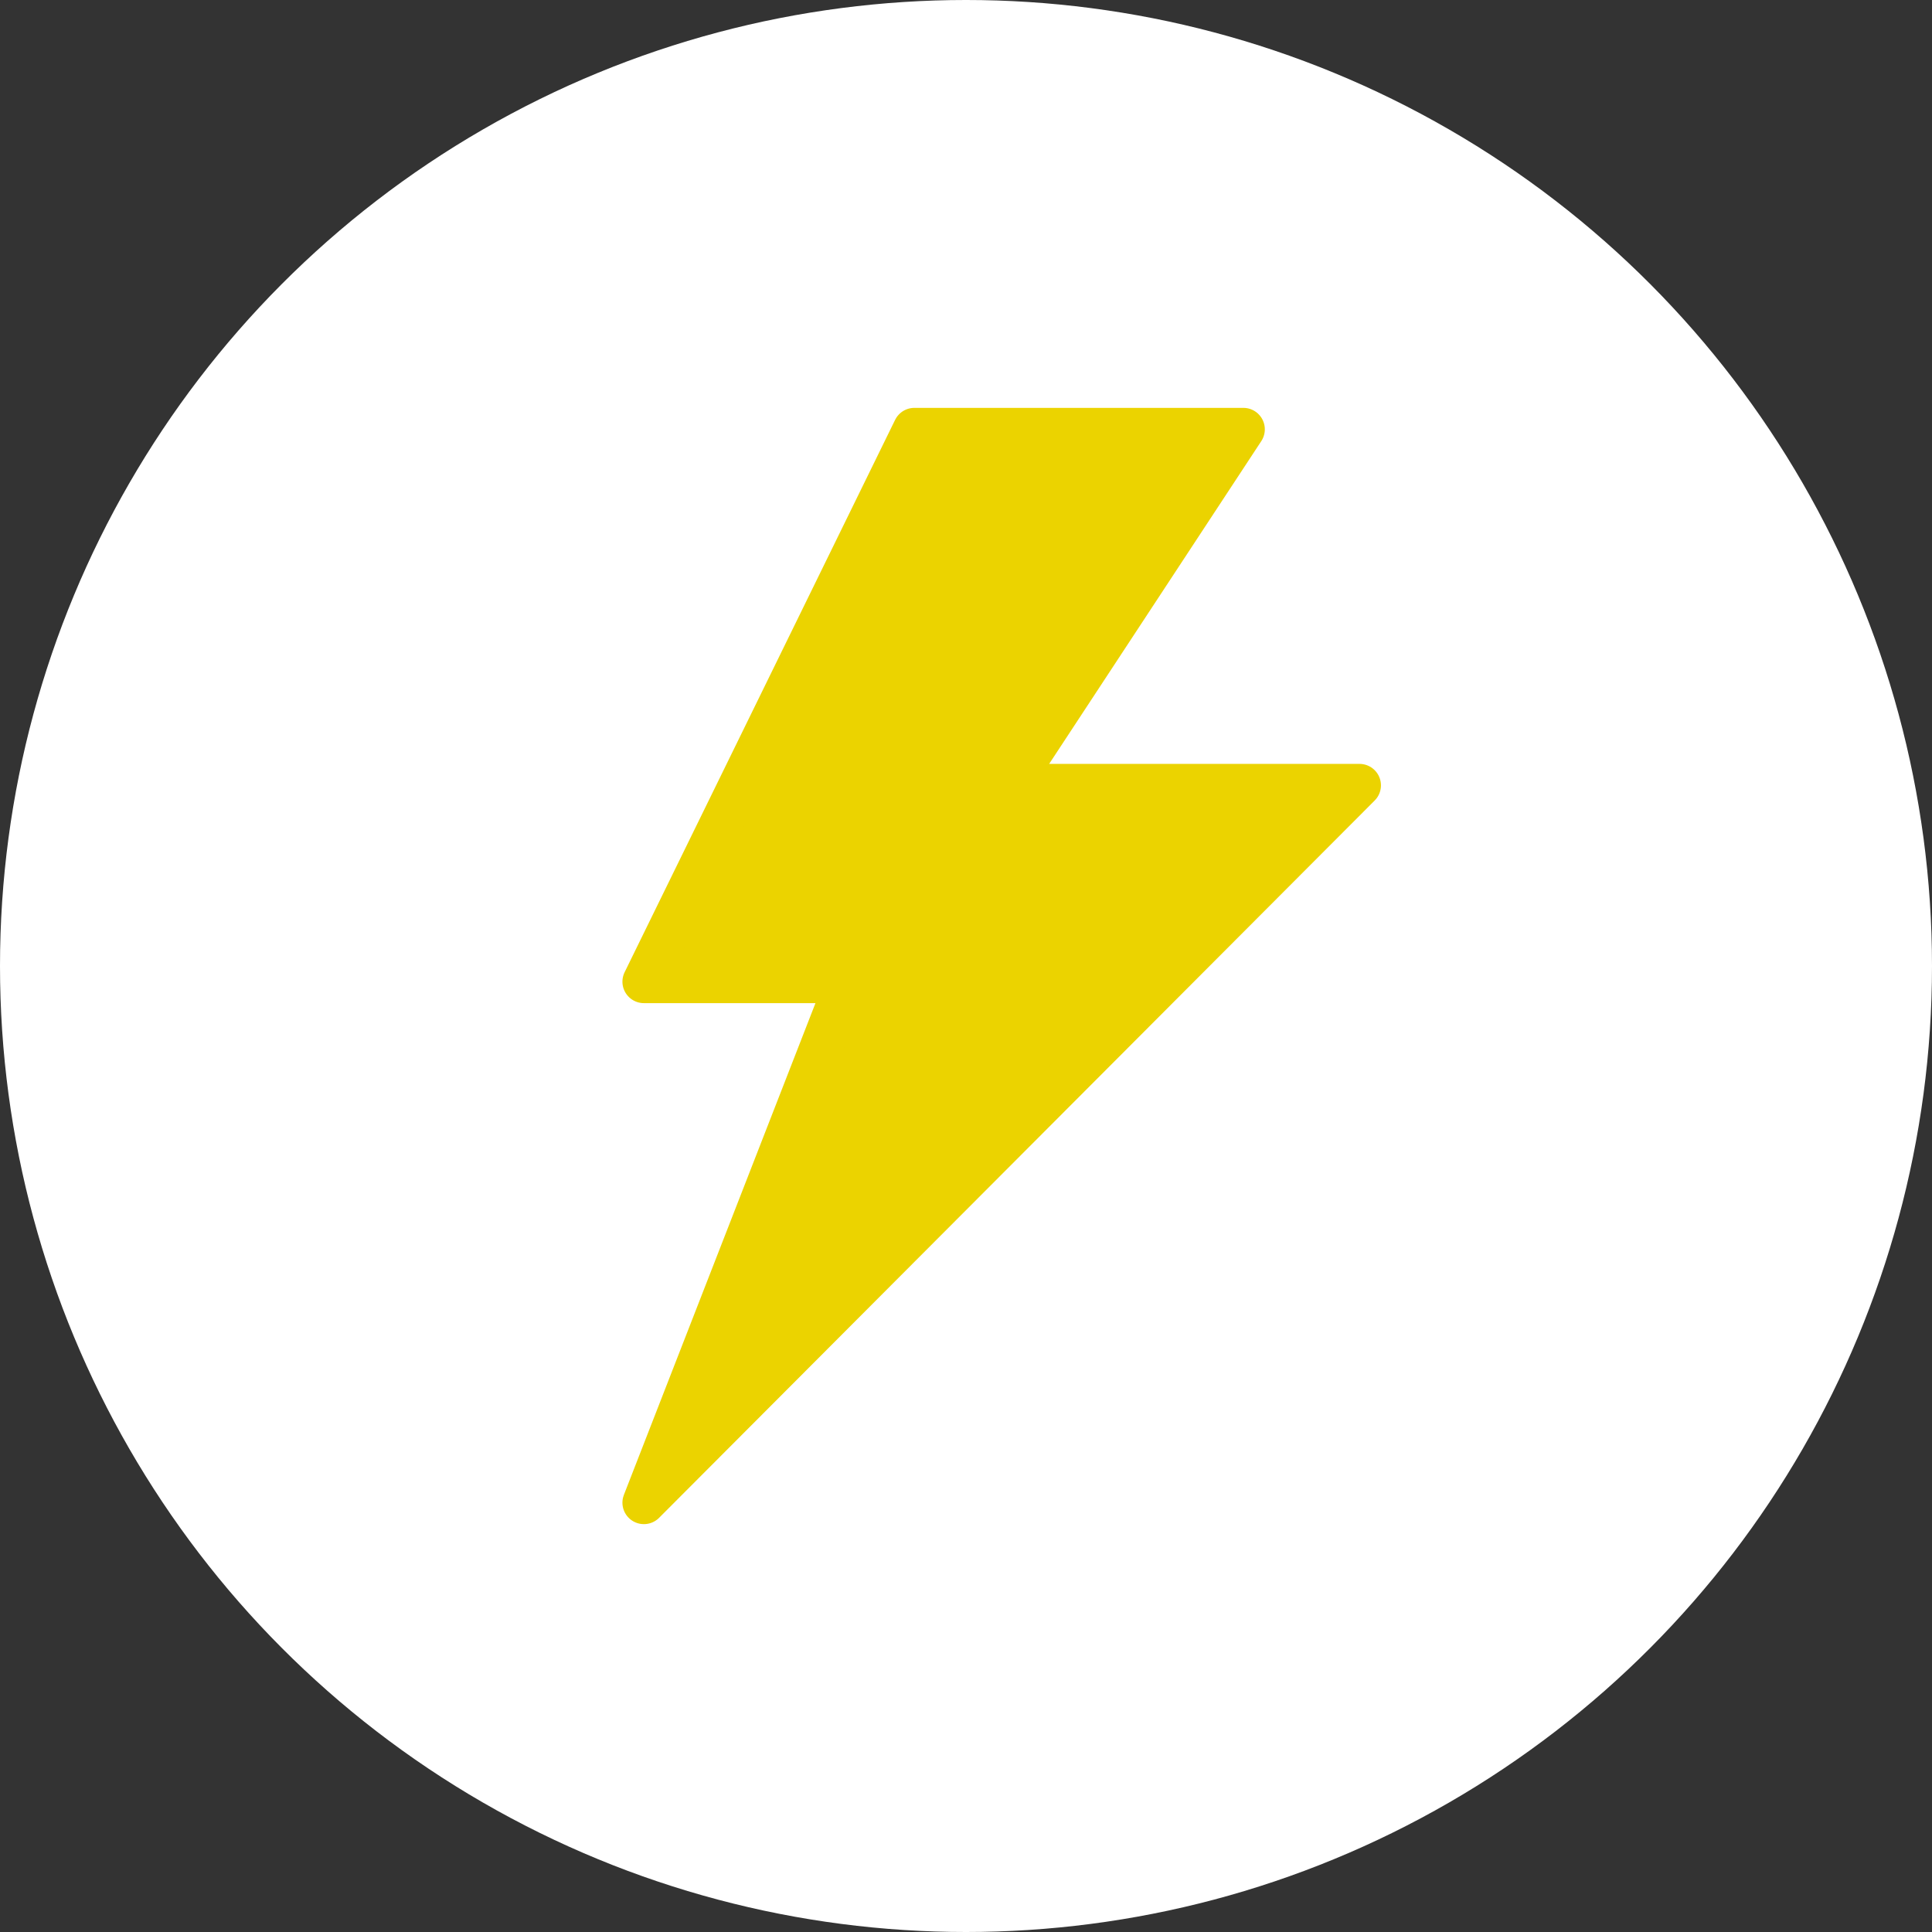 <svg xmlns="http://www.w3.org/2000/svg" width="18" height="18" viewBox="0 0 18 18">
  <rect x="0" y="0" width="18" height="18" fill="#333333" stroke="none"/>
  <g id="Group_12030" data-name="Group 12030" transform="translate(-2 -2)">
    <circle id="Ellipse_43" data-name="Ellipse 43" cx="9" cy="9" r="9" transform="translate(2 2)" fill="#fff"/>
    <path id="Path_18108" data-name="Path 18108" d="M-1175.395-7694.992h3.065l-2.18,3.317h3.262l-6.667,6.683,1.891-4.854h-1.891Z" transform="translate(1185.914 7700.992)" fill="#ebd300" stroke="#ebd300" stroke-linecap="round" stroke-linejoin="round" stroke-width="0.4"/>
  </g>
</svg>